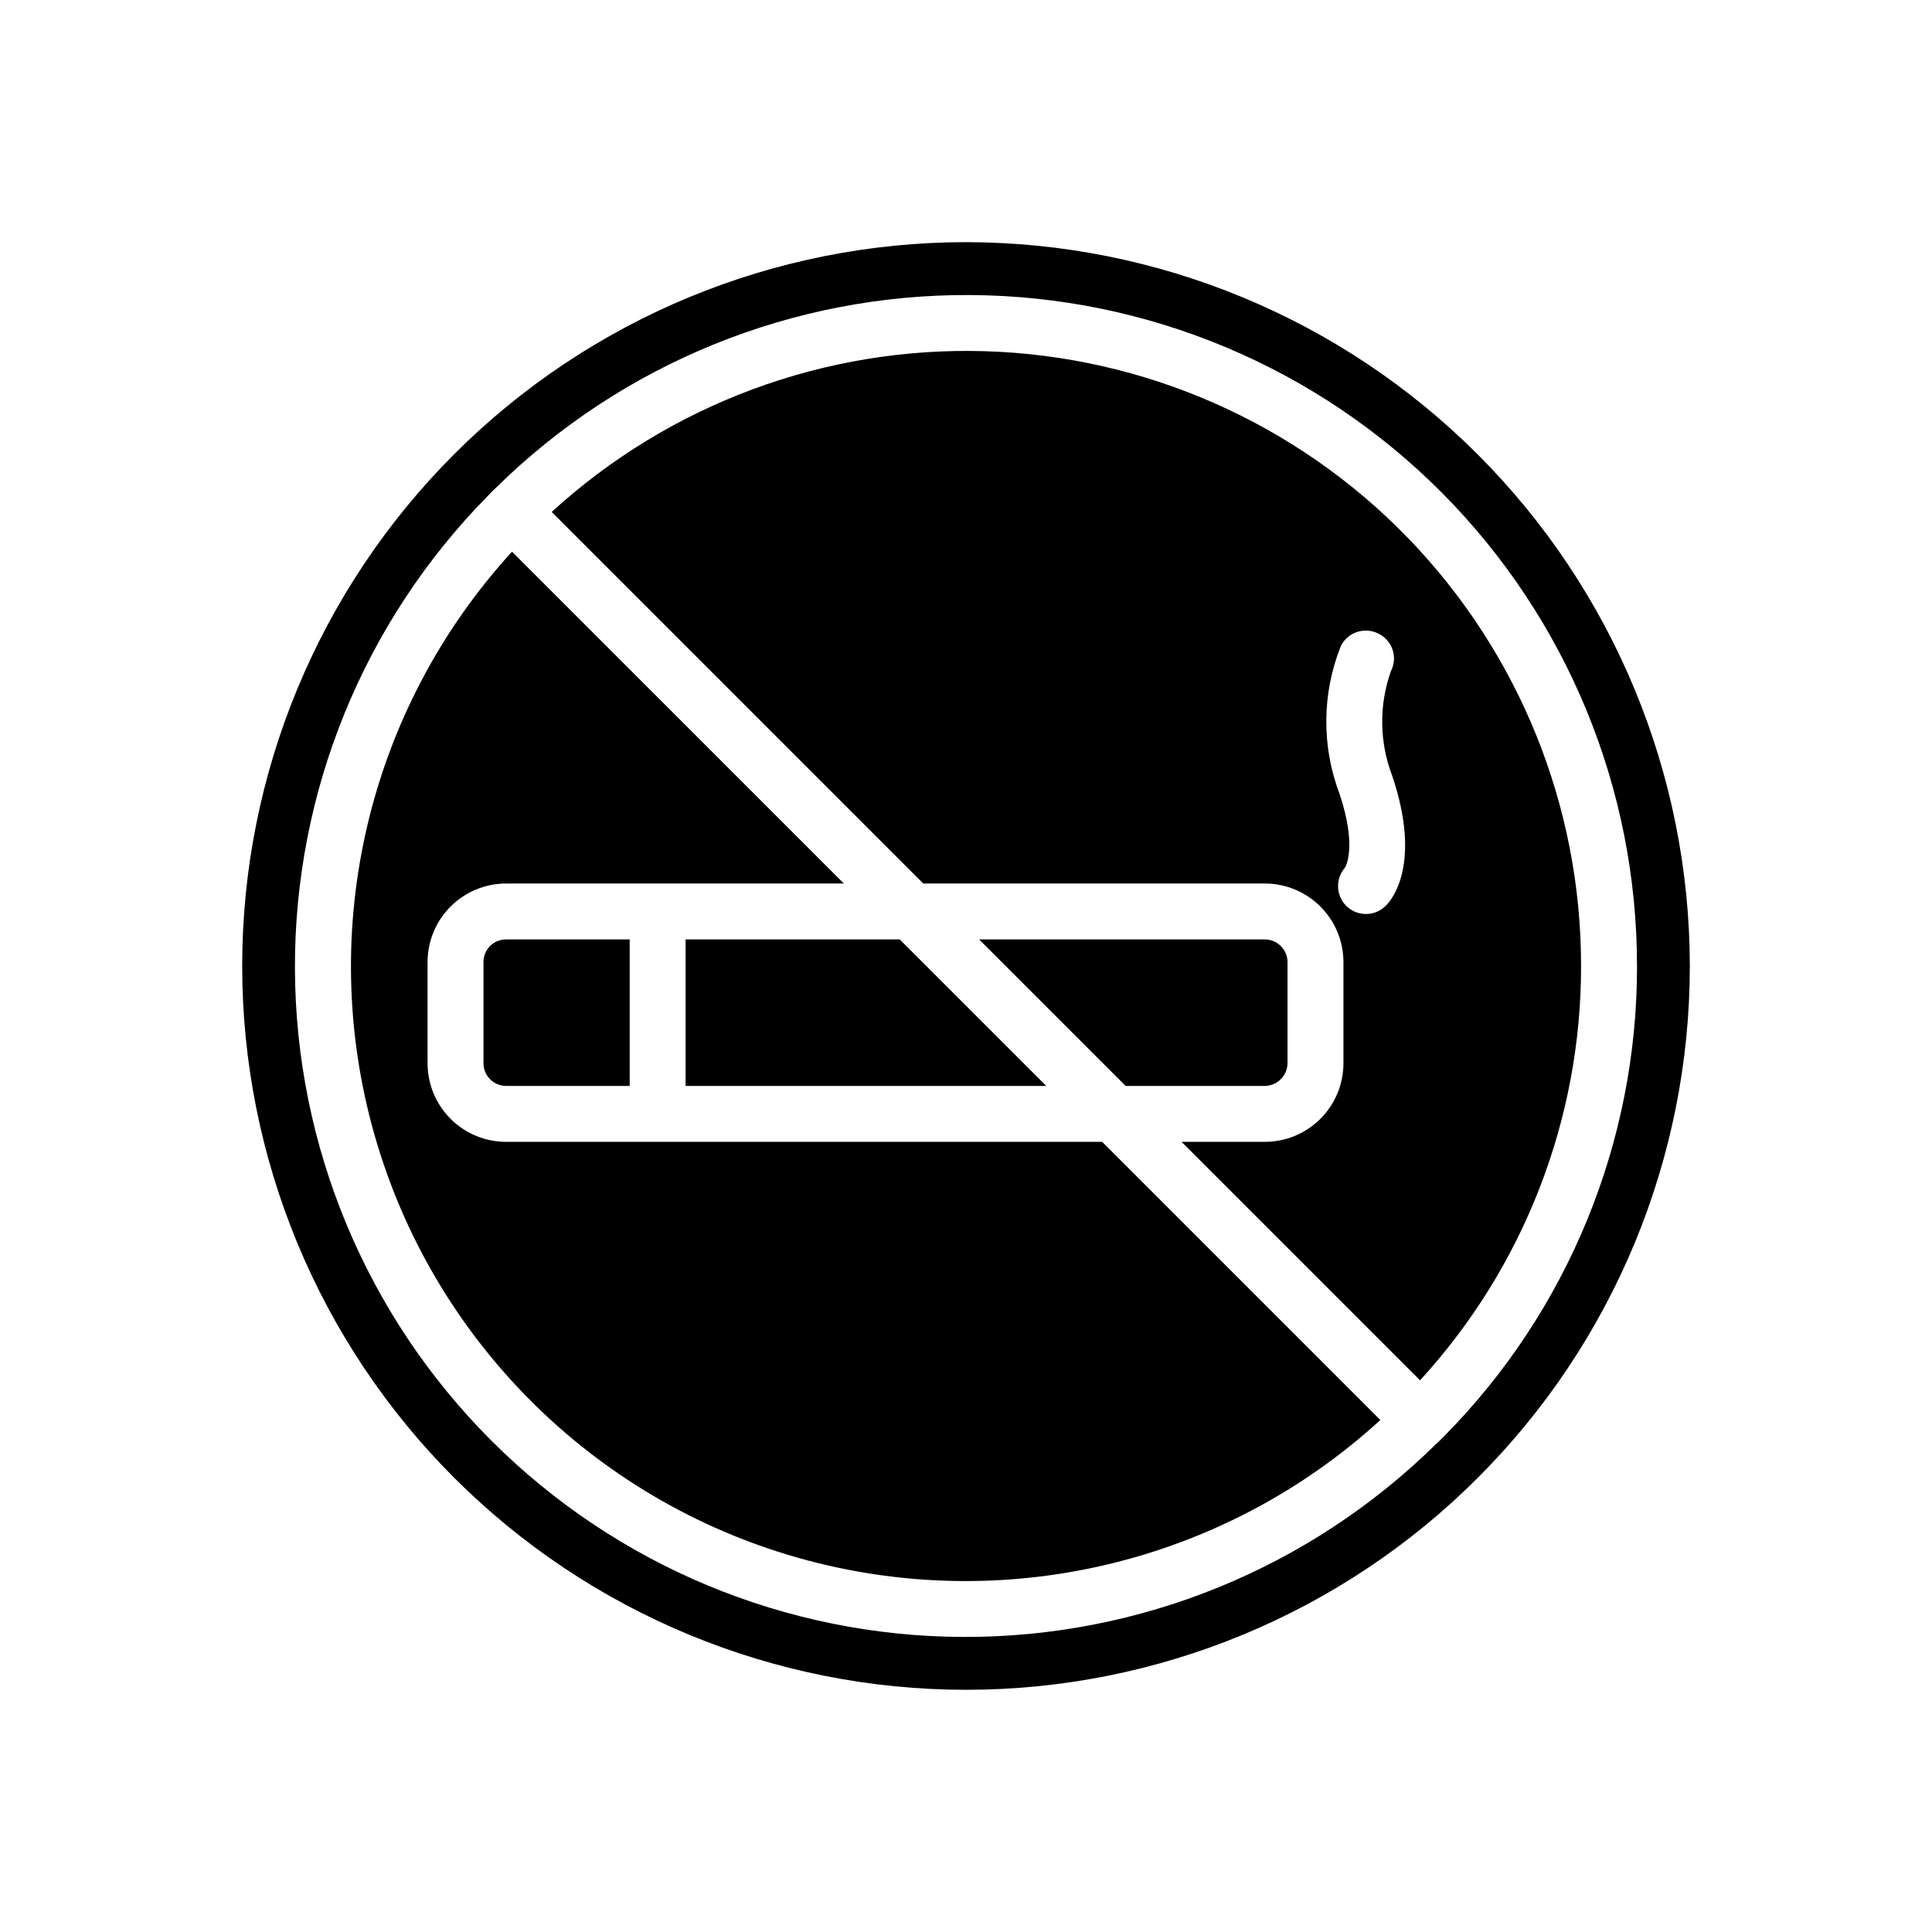 <?xml version="1.0" encoding="UTF-8"?>
<!-- Uploaded to: SVG Repo, www.svgrepo.com, Generator: SVG Repo Mixer Tools -->
<svg fill="#000000" width="800px" height="800px" version="1.1" viewBox="144 144 512 512" xmlns="http://www.w3.org/2000/svg">
 <path d="m382.44 392.96 38.824 38.824-95.574-0.004v-38.82zm96.762 38.824v-0.004c3.297-0.039 5.961-2.703 6.004-6v-26.82c-0.016-3.309-2.695-5.988-6.004-6h-75.719l38.824 38.824zm112.62-31.785c0 50.871-20.211 99.66-56.184 135.63-35.973 35.973-84.762 56.184-135.63 56.184-50.875 0-99.664-20.211-135.64-56.184-35.973-35.973-56.184-84.762-56.184-135.63 0-50.875 20.211-99.664 56.184-135.64 35.973-35.973 84.762-56.184 135.64-56.184 50.859 0.047 99.621 20.273 135.58 56.234 35.965 35.965 56.188 84.727 56.234 135.59zm-14.004 0c0.027-46.98-18.547-92.059-51.664-125.38-33.117-33.32-78.082-52.172-125.06-52.43-46.977-0.262-92.148 18.09-125.63 51.043 0 0.043-0.031 0.074-0.074 0.074-0.727 0.656-1.418 1.348-2.074 2.074 0 0.043-0.031 0.074-0.074 0.074-32.902 33.41-51.266 78.477-51.082 125.37 0.18 46.891 18.895 91.812 52.059 124.96 33.164 33.156 78.09 51.855 124.98 52.023 46.895 0.168 91.953-18.207 125.36-51.121 0.074-0.074 0.148-0.148 0.223-0.148l1.926-1.926c0-0.039 0.035-0.074 0.074-0.074 32.754-33.172 51.098-77.926 51.047-124.54zm-14.816 0c0.027 40.652-15.199 79.836-42.676 109.8l-63.199-63.199h22.078c5.519-0.004 10.812-2.199 14.719-6.106 3.902-3.902 6.098-9.195 6.102-14.715v-26.82c-0.004-5.519-2.199-10.812-6.102-14.715-3.906-3.902-9.199-6.098-14.719-6.106h-90.535l-98.465-98.465c31.27-28.59 72.449-43.875 114.8-42.602 42.352 1.273 82.543 19 112.04 49.418 29.5 30.418 45.98 71.133 45.953 113.51zm-50.012-50.309c-3.457-8.941-3.59-18.828-0.371-27.859 0.898-1.754 1.051-3.797 0.426-5.664-0.629-1.867-1.984-3.406-3.758-4.262-3.644-1.836-8.086-0.379-9.93 3.258-5.031 12.559-5.164 26.547-0.371 39.195 4.594 13.707 1.777 19.043 1.406 19.633h0.004c-2.527 2.941-2.363 7.328 0.371 10.078 2.891 2.863 7.551 2.863 10.445 0 1.703-1.633 9.559-11.113 1.777-34.379zm-240.86 49.27v26.82c0.004 3.285 2.641 5.957 5.926 6h32.82v-38.82h-32.82c-1.582 0.008-3.098 0.645-4.207 1.77-1.113 1.129-1.73 2.648-1.719 4.231zm5.926 47.641c-5.508-0.02-10.785-2.223-14.672-6.125-3.891-3.902-6.074-9.188-6.074-14.695v-26.82c0-5.508 2.184-10.793 6.074-14.695 3.887-3.902 9.164-6.106 14.672-6.125h89.574l-87.945-87.941c-38.098 41.668-51.902 100.09-36.48 154.41 15.426 54.312 57.879 96.766 112.19 112.19 54.316 15.422 112.74 1.621 154.41-36.48l-73.719-73.719z"/>
</svg>